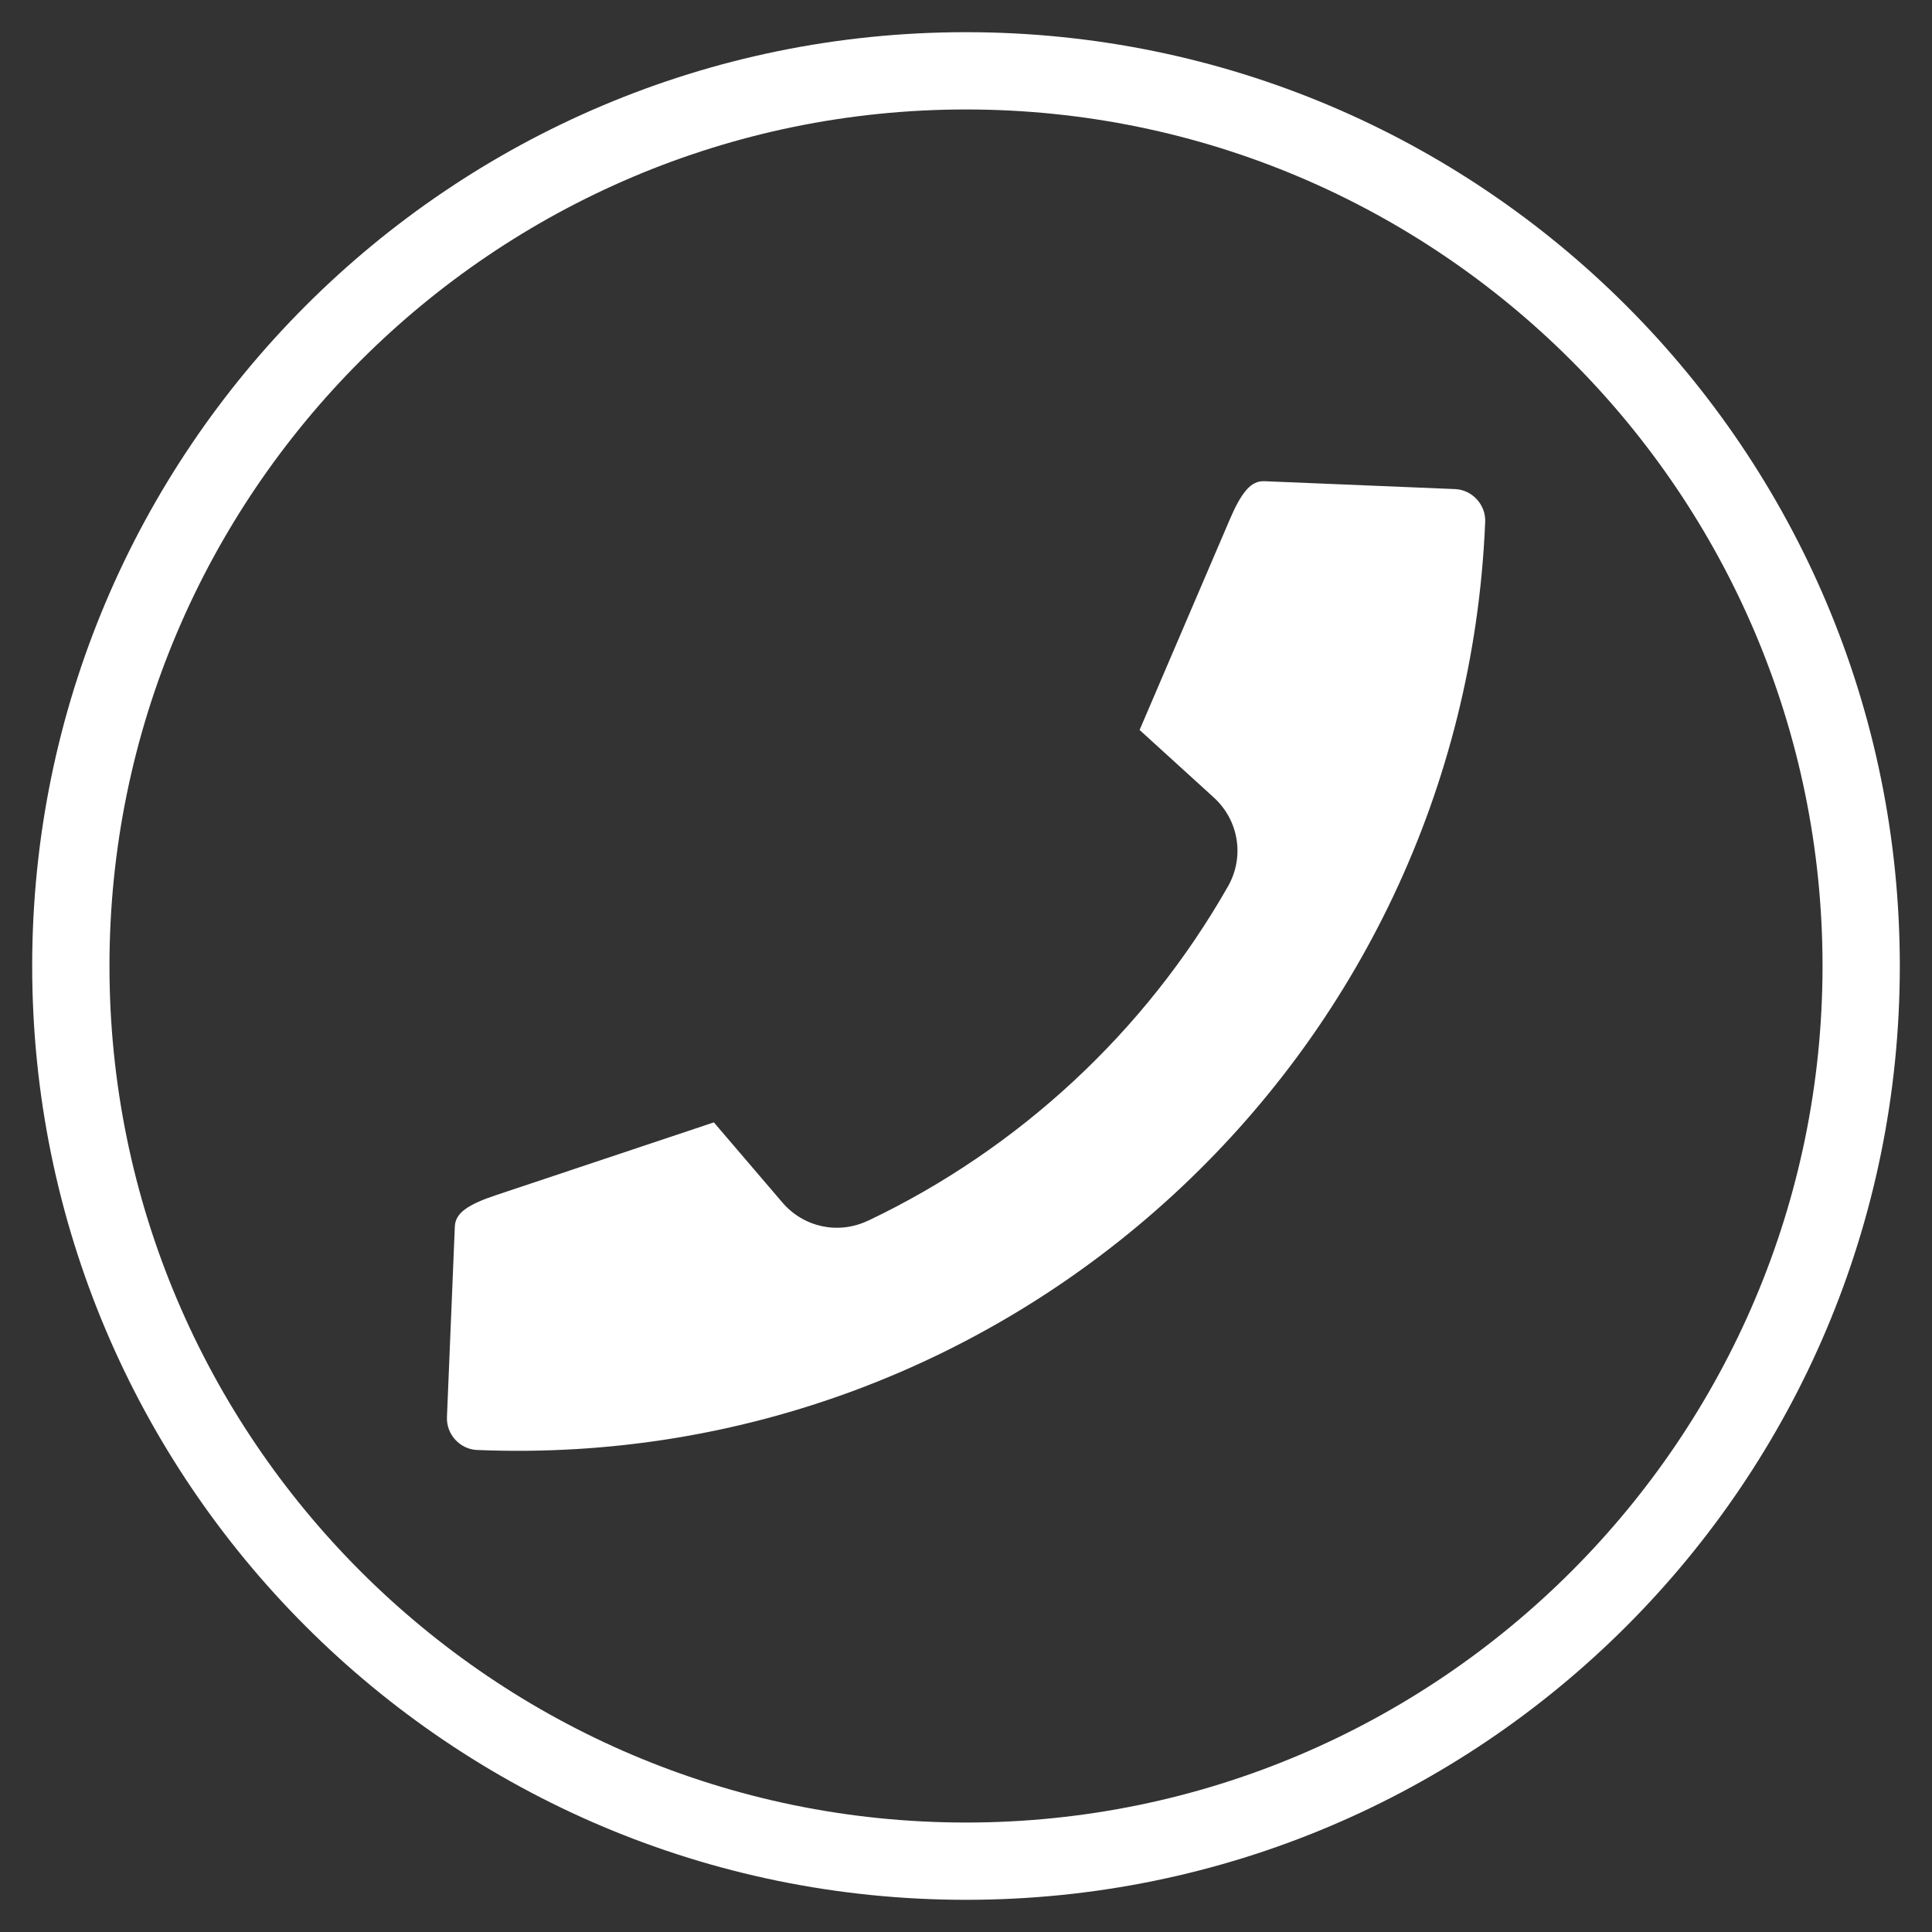 <?xml version="1.0" encoding="UTF-8"?>
<svg id="Layer_1" data-name="Layer 1" xmlns="http://www.w3.org/2000/svg" viewBox="0 0 100 100">
  <rect x="0" y="0" width="100" height="100" fill="#333333" stroke="none"/>
  <defs>
    <style>
      .cls-1, .cls-2 {
        fill: #ffffff;
      }

      .cls-2 {
        fill-rule: evenodd;
      }
    </style>
  </defs>
  <path class="cls-1" d="M50,5.666c24.446,0,44.334,19.888,44.334,44.334s-19.888,44.334-44.334,44.334S5.666,74.446,5.666,50,25.554,5.666,50,5.666M50,1.666C23.306,1.666,1.666,23.306,1.666,50c0,26.694,21.64,48.334,48.334,48.334,26.694,0,48.334-21.64,48.334-48.334C98.334,23.306,76.694,1.666,50,1.666h0Z"/>
  <path class="cls-2" d="M44.929,63.181c-.767.366-1.6.453-2.382.287-.779-.168-1.504-.585-2.057-1.234l-3.541-4.14-11.275,3.767c-.634.21-1.241.45-1.654.77-.275.215-.464.488-.478.854l-.408,9.864c-.019.448.149.863.434,1.173.271.294.644.49,1.059.525h.023v.002l.047.002c13.837.571,26.596-4.52,36.038-13.214,9.424-8.674,15.542-20.937,16.134-34.736v-.037h.002l.002-.047c.019-.448-.149-.863-.434-1.173-.271-.294-.644-.49-1.059-.525h-.023v-.002l-.047-.002-9.864-.408c-.369-.016-.658.149-.896.411-.35.383-.639.966-.9,1.577l-4.665,10.888,3.842,3.496c.648.592,1.05,1.362,1.178,2.176.131.814-.014,1.668-.448,2.43-2.146,3.765-4.847,7.158-7.989,10.074-3.149,2.923-6.734,5.367-10.638,7.226l-0-.005Z"/>
</svg>